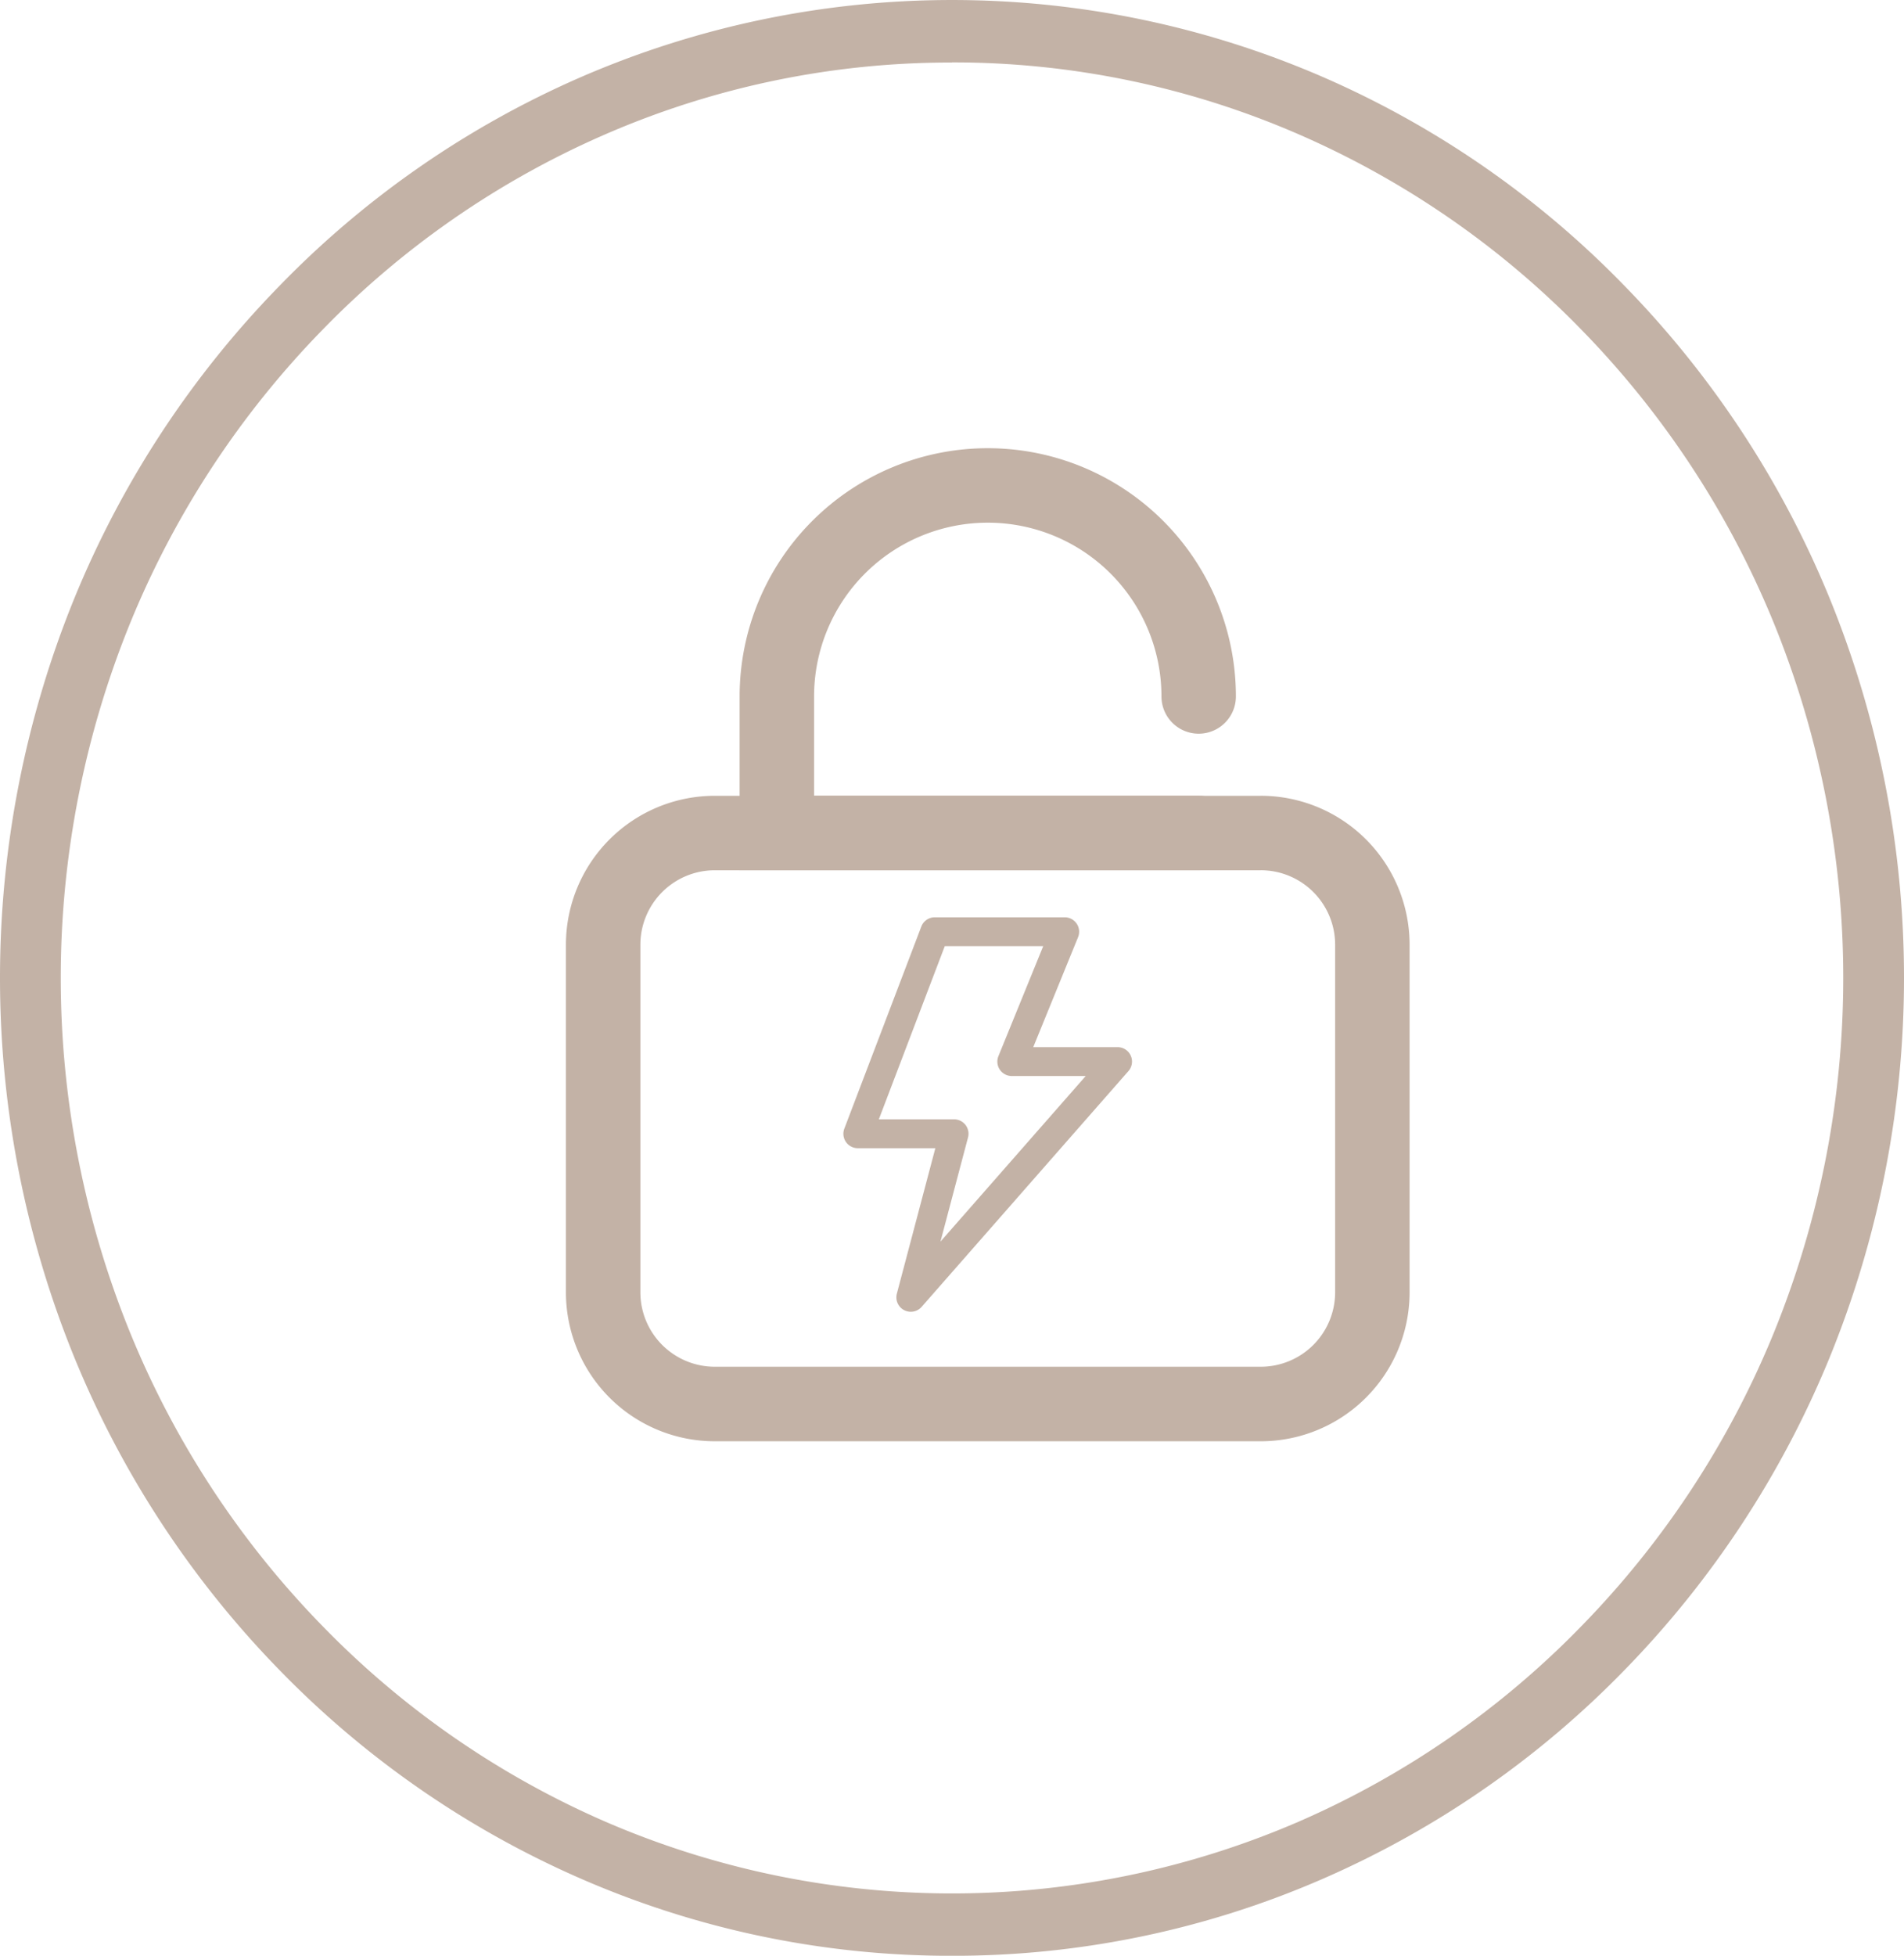 <svg xmlns="http://www.w3.org/2000/svg" width="84.11" height="86.354"><g data-name="组 20" fill="#c3b2a6"><path data-name="减去 9" d="M42.055 86.355a40.829 40.829 0 01-16.371-3.395 41.964 41.964 0 01-13.368-9.252 43.159 43.159 0 01-9.012-13.723 44.4 44.4 0 010-33.615 43.09 43.09 0 019.012-13.717 41.805 41.805 0 0113.368-9.258 41.176 41.176 0 0132.743 0 41.8 41.8 0 0113.367 9.258 43.09 43.09 0 019.012 13.717 44.4 44.4 0 010 33.615 43.159 43.159 0 01-9.012 13.723 41.964 41.964 0 01-13.367 9.252 40.83 40.83 0 01-16.372 3.395zm0-83.594A38.242 38.242 0 0026.73 5.935a39.209 39.209 0 00-12.516 8.66 40.38 40.38 0 00-8.436 12.848 41.559 41.559 0 000 31.471 40.325 40.325 0 008.436 12.848 39.244 39.244 0 0012.516 8.666 38.586 38.586 0 0030.65 0 39.245 39.245 0 0012.516-8.666 40.325 40.325 0 008.436-12.848 41.559 41.559 0 000-31.471 40.361 40.361 0 00-8.436-12.848 39.32 39.32 0 00-12.516-8.66 38.278 38.278 0 00-15.325-3.18z"/><g data-name="组 16"><path data-name="路径 4" d="M41.319 50.697h-3.42a.637.637 0 01-.6-.864l3.4-8.921a.637.637 0 01.6-.41h5.735a.637.637 0 01.59.878l-1.98 4.855h3.725a.637.637 0 01.479 1.058l-9.134 10.409a.637.637 0 01-1.095-.583zm.417-8.921l-2.913 7.646h3.324a.637.637 0 01.616.8l-1.218 4.6 6.417-7.312h-3.266a.637.637 0 01-.59-.878l1.979-4.857h-4.348z"/><path data-name="路径 5" d="M55.692 38.424a3.288 3.288 0 013.288 3.288v15.346a3.288 3.288 0 01-3.288 3.288H31.577a3.288 3.288 0 01-3.288-3.288V41.713a3.288 3.288 0 013.288-3.288h24.115m0-3.288H31.577A6.577 6.577 0 0025 41.714V57.06a6.577 6.577 0 006.577 6.577h24.115a6.577 6.577 0 006.577-6.577V41.713a6.577 6.577 0 00-6.577-6.577z"/><path data-name="路径 6" d="M52.951 38.424H32.673v-7.673a10.961 10.961 0 0121.923 0 1.644 1.644 0 11-3.288 0 7.673 7.673 0 10-15.346 0v4.385h16.99a1.644 1.644 0 110 3.288z"/></g></g></svg>